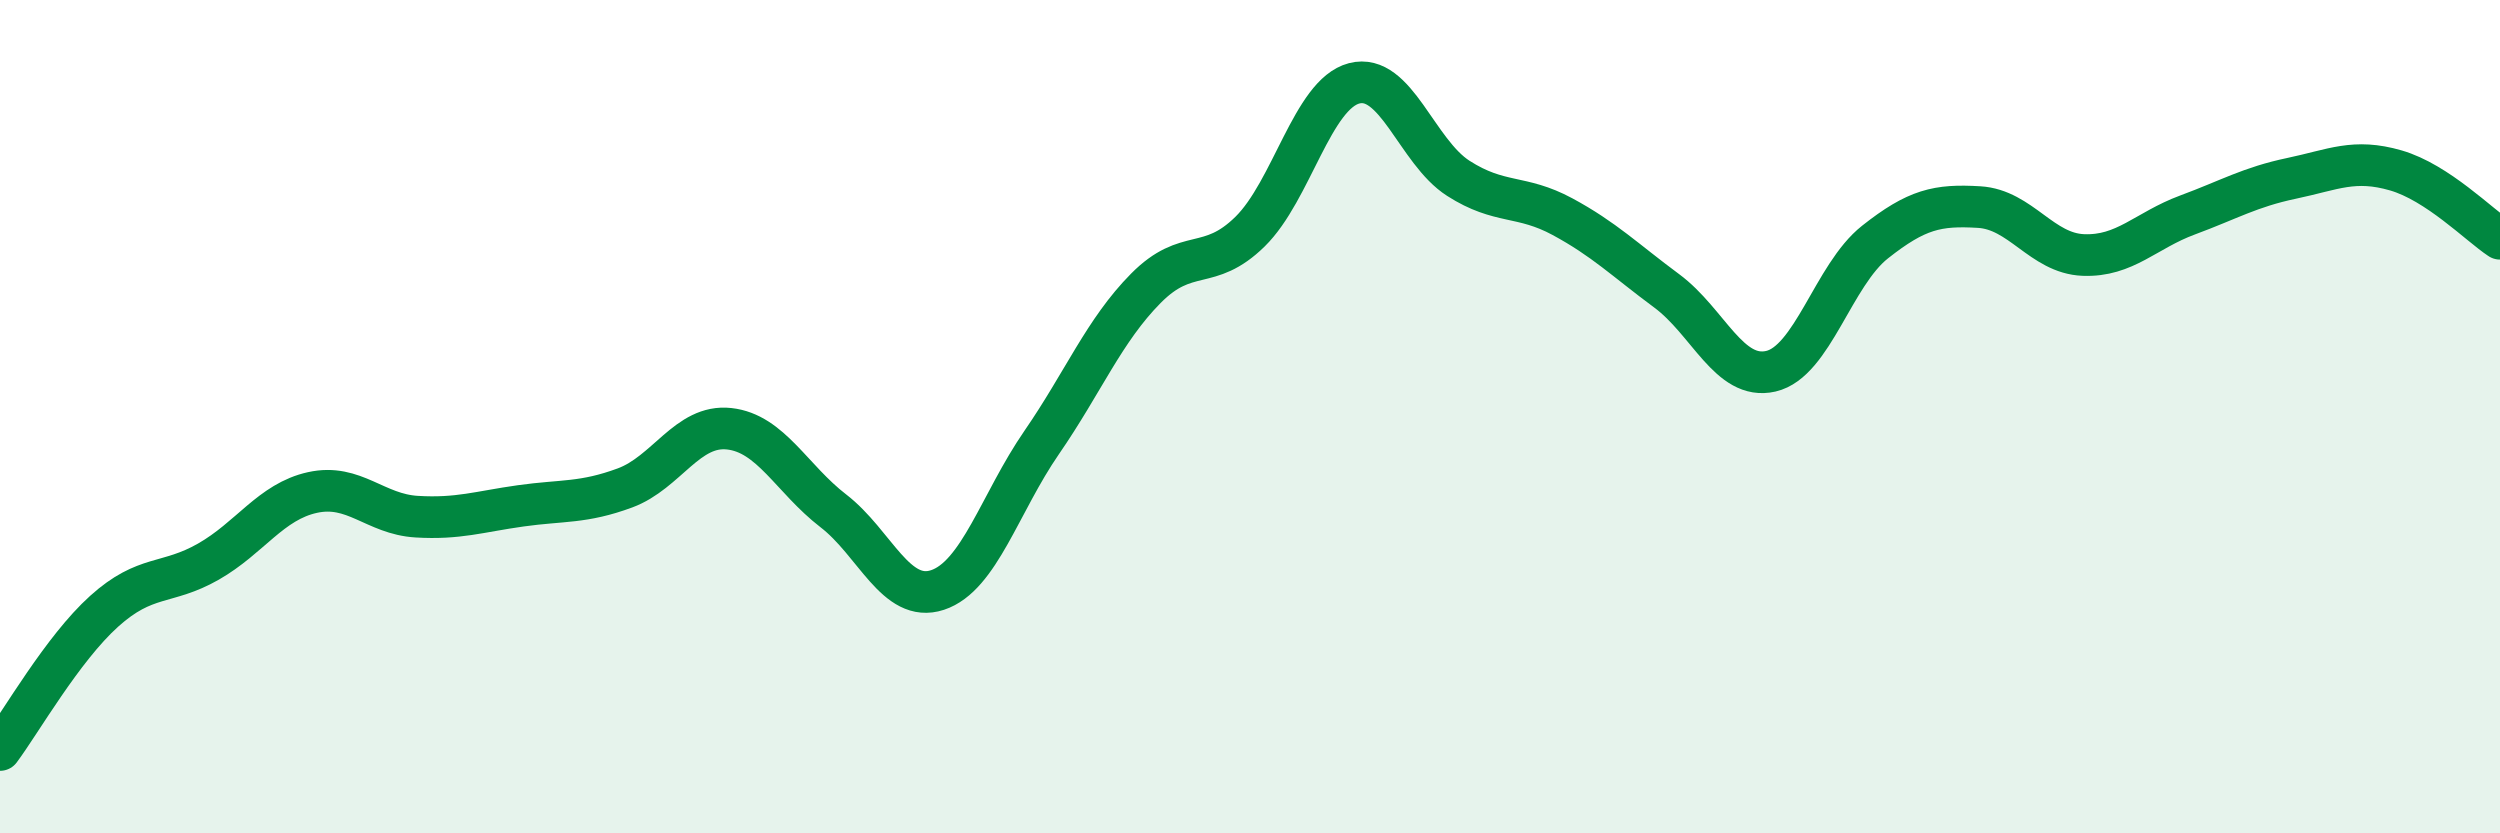 
    <svg width="60" height="20" viewBox="0 0 60 20" xmlns="http://www.w3.org/2000/svg">
      <path
        d="M 0,18 C 0.5,17.33 1.5,15.57 2.5,14.67 C 3.5,13.77 4,14.05 5,13.48 C 6,12.91 6.5,12.04 7.5,11.82 C 8.5,11.6 9,12.34 10,12.4 C 11,12.46 11.5,12.28 12.5,12.14 C 13.5,12 14,12.08 15,11.71 C 16,11.34 16.5,10.18 17.5,10.29 C 18.5,10.4 19,11.49 20,12.26 C 21,13.03 21.5,14.49 22.5,14.16 C 23.5,13.83 24,12.07 25,10.62 C 26,9.17 26.5,7.93 27.5,6.92 C 28.5,5.91 29,6.54 30,5.56 C 31,4.58 31.5,2.26 32.5,2 C 33.5,1.74 34,3.64 35,4.28 C 36,4.92 36.5,4.66 37.5,5.2 C 38.5,5.74 39,6.24 40,6.98 C 41,7.72 41.5,9.14 42.5,8.91 C 43.5,8.68 44,6.6 45,5.81 C 46,5.02 46.5,4.91 47.5,4.97 C 48.5,5.03 49,6.08 50,6.12 C 51,6.16 51.5,5.53 52.5,5.16 C 53.5,4.79 54,4.49 55,4.28 C 56,4.07 56.5,3.8 57.5,4.09 C 58.5,4.38 59.5,5.4 60,5.73L60 20L0 20Z"
        fill="#008740"
        opacity="0.1"
        stroke-linecap="round"
        stroke-linejoin="round"
      />
      <path
        d="M 0,18 C 0.5,17.33 1.5,15.57 2.5,14.67 C 3.5,13.77 4,14.05 5,13.48 C 6,12.91 6.5,12.04 7.5,11.82 C 8.5,11.6 9,12.34 10,12.4 C 11,12.46 11.5,12.28 12.5,12.14 C 13.5,12 14,12.08 15,11.71 C 16,11.34 16.5,10.18 17.5,10.29 C 18.5,10.4 19,11.49 20,12.26 C 21,13.03 21.5,14.49 22.5,14.16 C 23.5,13.83 24,12.07 25,10.62 C 26,9.17 26.5,7.93 27.5,6.92 C 28.5,5.91 29,6.54 30,5.56 C 31,4.58 31.5,2.26 32.5,2 C 33.5,1.74 34,3.64 35,4.28 C 36,4.92 36.5,4.66 37.5,5.2 C 38.5,5.74 39,6.24 40,6.98 C 41,7.72 41.5,9.14 42.5,8.91 C 43.5,8.68 44,6.6 45,5.81 C 46,5.02 46.5,4.91 47.5,4.97 C 48.5,5.03 49,6.08 50,6.12 C 51,6.16 51.5,5.53 52.5,5.16 C 53.5,4.79 54,4.49 55,4.28 C 56,4.07 56.5,3.8 57.5,4.09 C 58.5,4.38 59.5,5.4 60,5.73"
        stroke="#008740"
        stroke-width="1"
        fill="none"
        stroke-linecap="round"
        stroke-linejoin="round"
      />
    </svg>
  